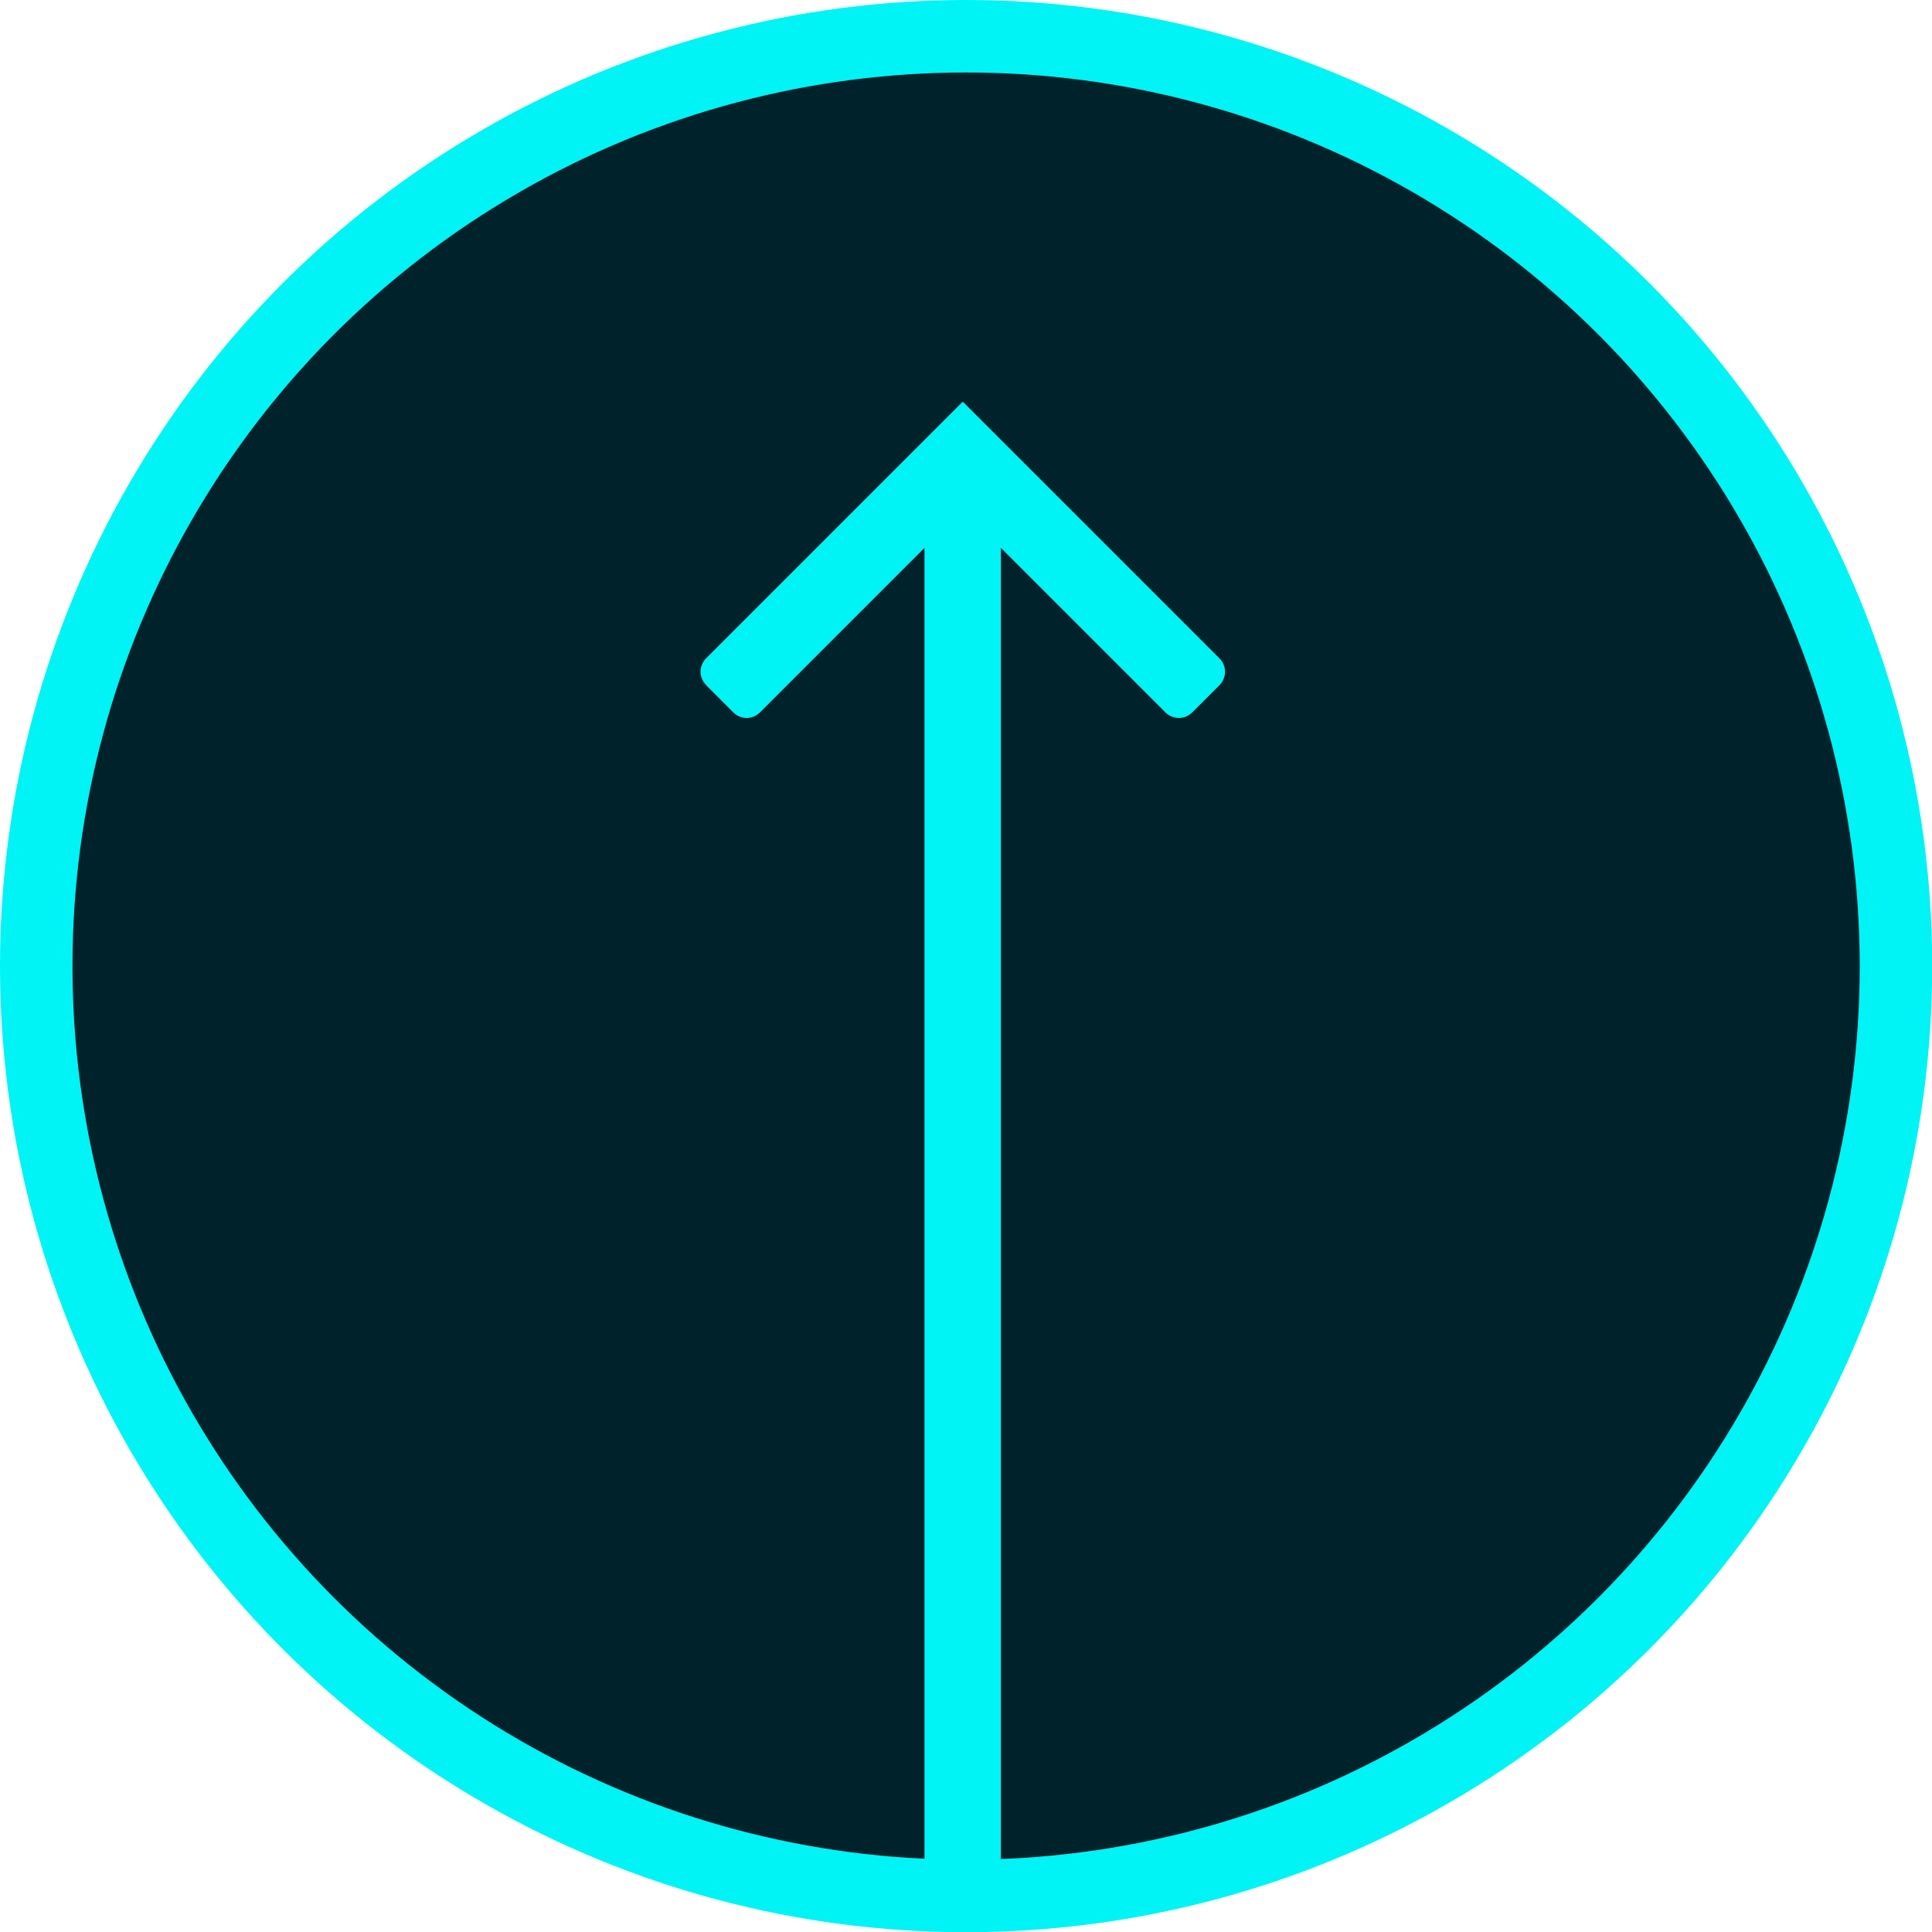 <svg xmlns="http://www.w3.org/2000/svg" id="b" viewBox="0 0 93.27 93.27"><defs><style>.f{fill:#00f3f5;}.g{fill:#00222b;stroke:#00f3f5;stroke-miterlimit:10;stroke-width:3.5px;}</style></defs><g id="c"><circle id="d" class="g" cx="46.64" cy="46.64" r="44.89"></circle><path id="e" class="f" d="M34.08,33.07l1.32,1.32c.36.36.93.36,1.29,0l7.94-7.94v65.25c0,.51.41.92.92.92h1.85c.51,0,.92-.41.92-.92V26.45s7.94,7.94,7.94,7.94c.36.36.94.36,1.3,0l1.31-1.31c.36-.36.36-.94,0-1.3l-12.39-12.39-12.39,12.39c-.36.36-.36.93,0,1.29Z"></path></g></svg>
